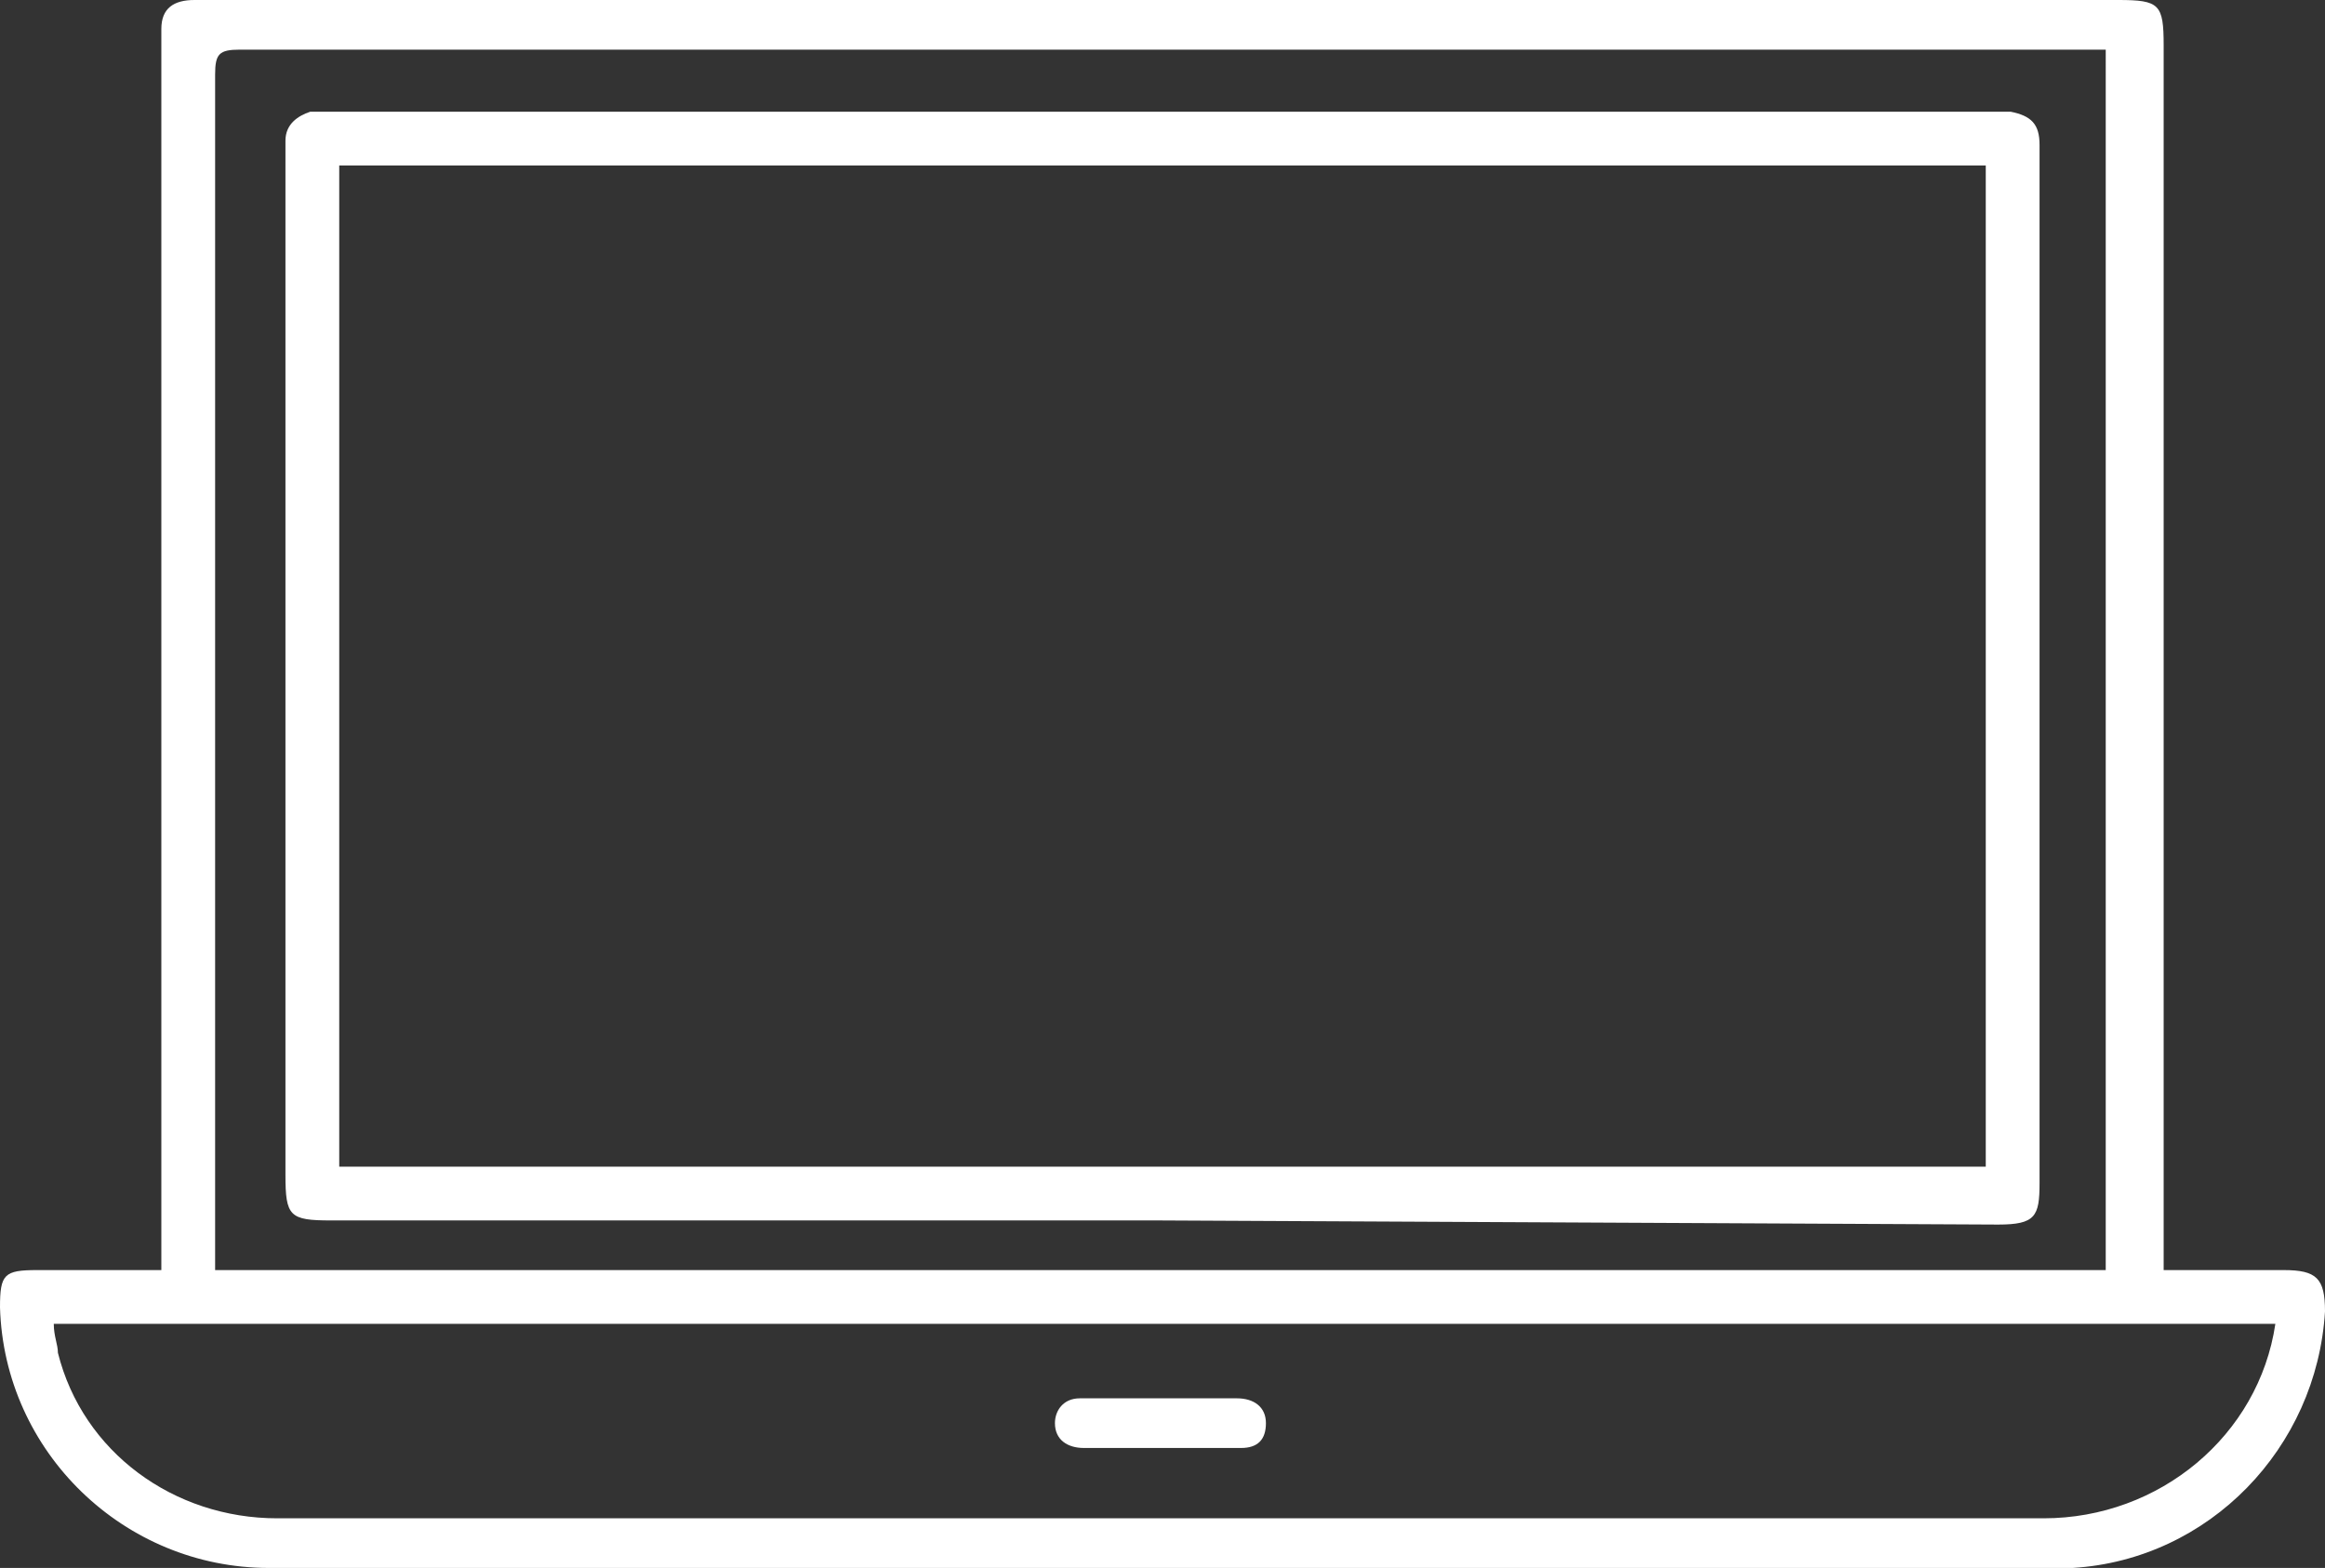 <?xml version="1.0" encoding="utf-8"?>
<!-- Generator: Adobe Illustrator 27.2.0, SVG Export Plug-In . SVG Version: 6.00 Build 0)  -->
<svg version="1.1" id="works_2_00000015314610946645231950000011424321663163602090_"
	 xmlns="http://www.w3.org/2000/svg" xmlns:xlink="http://www.w3.org/1999/xlink" x="0px" y="0px" viewBox="0 0 56.2 37.9"
	 style="enable-background:new 0 0 56.2 37.9;" xml:space="preserve">
<rect x="0" y="0" width="56.2" height="37.9" fill="#333333" stroke="none"/>
<style type="text/css">
	.st0{clip-path:url(#SVGID_00000091714468432346182670000001351383801072994968_);}
	.st1{fill:#FFFFFF;}
</style>
<g id="works1">
	<g id="works_2642">
		<g>
			<defs>
				<rect id="works_1_" width="56.2" height="37.9"/>
			</defs>
			<clipPath id="SVGID_00000096762385951981047660000007990126498218807477_">
				<use xlink:href="#works_1_"  style="overflow:visible;"/>
			</clipPath>
			<g style="clip-path:url(#SVGID_00000096762385951981047660000007990126498218807477_);">
				<g id="Group_2641">
					<path id="Path_29260" class="st1" d="M52.2,30.7h3c0.8,0,1,0.2,1,1c-0.2,3.3-2.8,6-6.1,6.2c-0.2,0-0.3,0-0.5,0
						c-14.4,0-28.7,0-43.1,0c-3.5,0-6.4-2.8-6.5-6.3c0-0.8,0.1-0.9,0.9-0.9h3V1.3c0-0.2,0-0.4,0-0.6C3.9,0.2,4.2,0,4.7,0
						c0.5,0,0.9,0,1.4,0h45.1c1,0,1.1,0.1,1.1,1.1V30.7z M55,32H1.3c0,0.3,0.1,0.5,0.1,0.7c0.6,2.4,2.8,4,5.3,4
						c14.2,0,28.5,0,42.7,0C52.2,36.7,54.6,34.7,55,32 M50.9,1.2h-0.6c-14.8,0-29.7,0-44.5,0c-0.5,0-0.6,0.1-0.6,0.6
						c0,9.4,0,18.8,0,28.3c0,0.2,0,0.4,0,0.6h45.7L50.9,1.2L50.9,1.2z"/>
					<path id="Path_29261" class="st1" d="M28.1,35h-1.9c-0.4,0-0.7-0.2-0.7-0.6c0-0.3,0.2-0.6,0.6-0.6c0,0,0.1,0,0.1,0
						c1.2,0,2.5,0,3.7,0c0.4,0,0.7,0.2,0.7,0.6S30.4,35,30,35C29.4,35,28.7,35,28.1,35L28.1,35"/>
					<path id="Path_29262" class="st1" d="M28,29.5H8c-1,0-1.1-0.1-1.1-1.1V3.9c0-0.2,0-0.4,0-0.5c0-0.4,0.3-0.6,0.6-0.7
						c0,0,0,0,0.1,0h40.5c0.2,0,0.3,0,0.5,0c0.5,0.1,0.7,0.3,0.7,0.8c0,1.6,0,3.1,0,4.7v20.4c0,0.8-0.1,1-1,1L28,29.5 M48,4H8.2
						v24.2H48C48,28.2,48,4,48,4z"/>
				</g>
			</g>
		</g>
	</g>
</g>
</svg>
